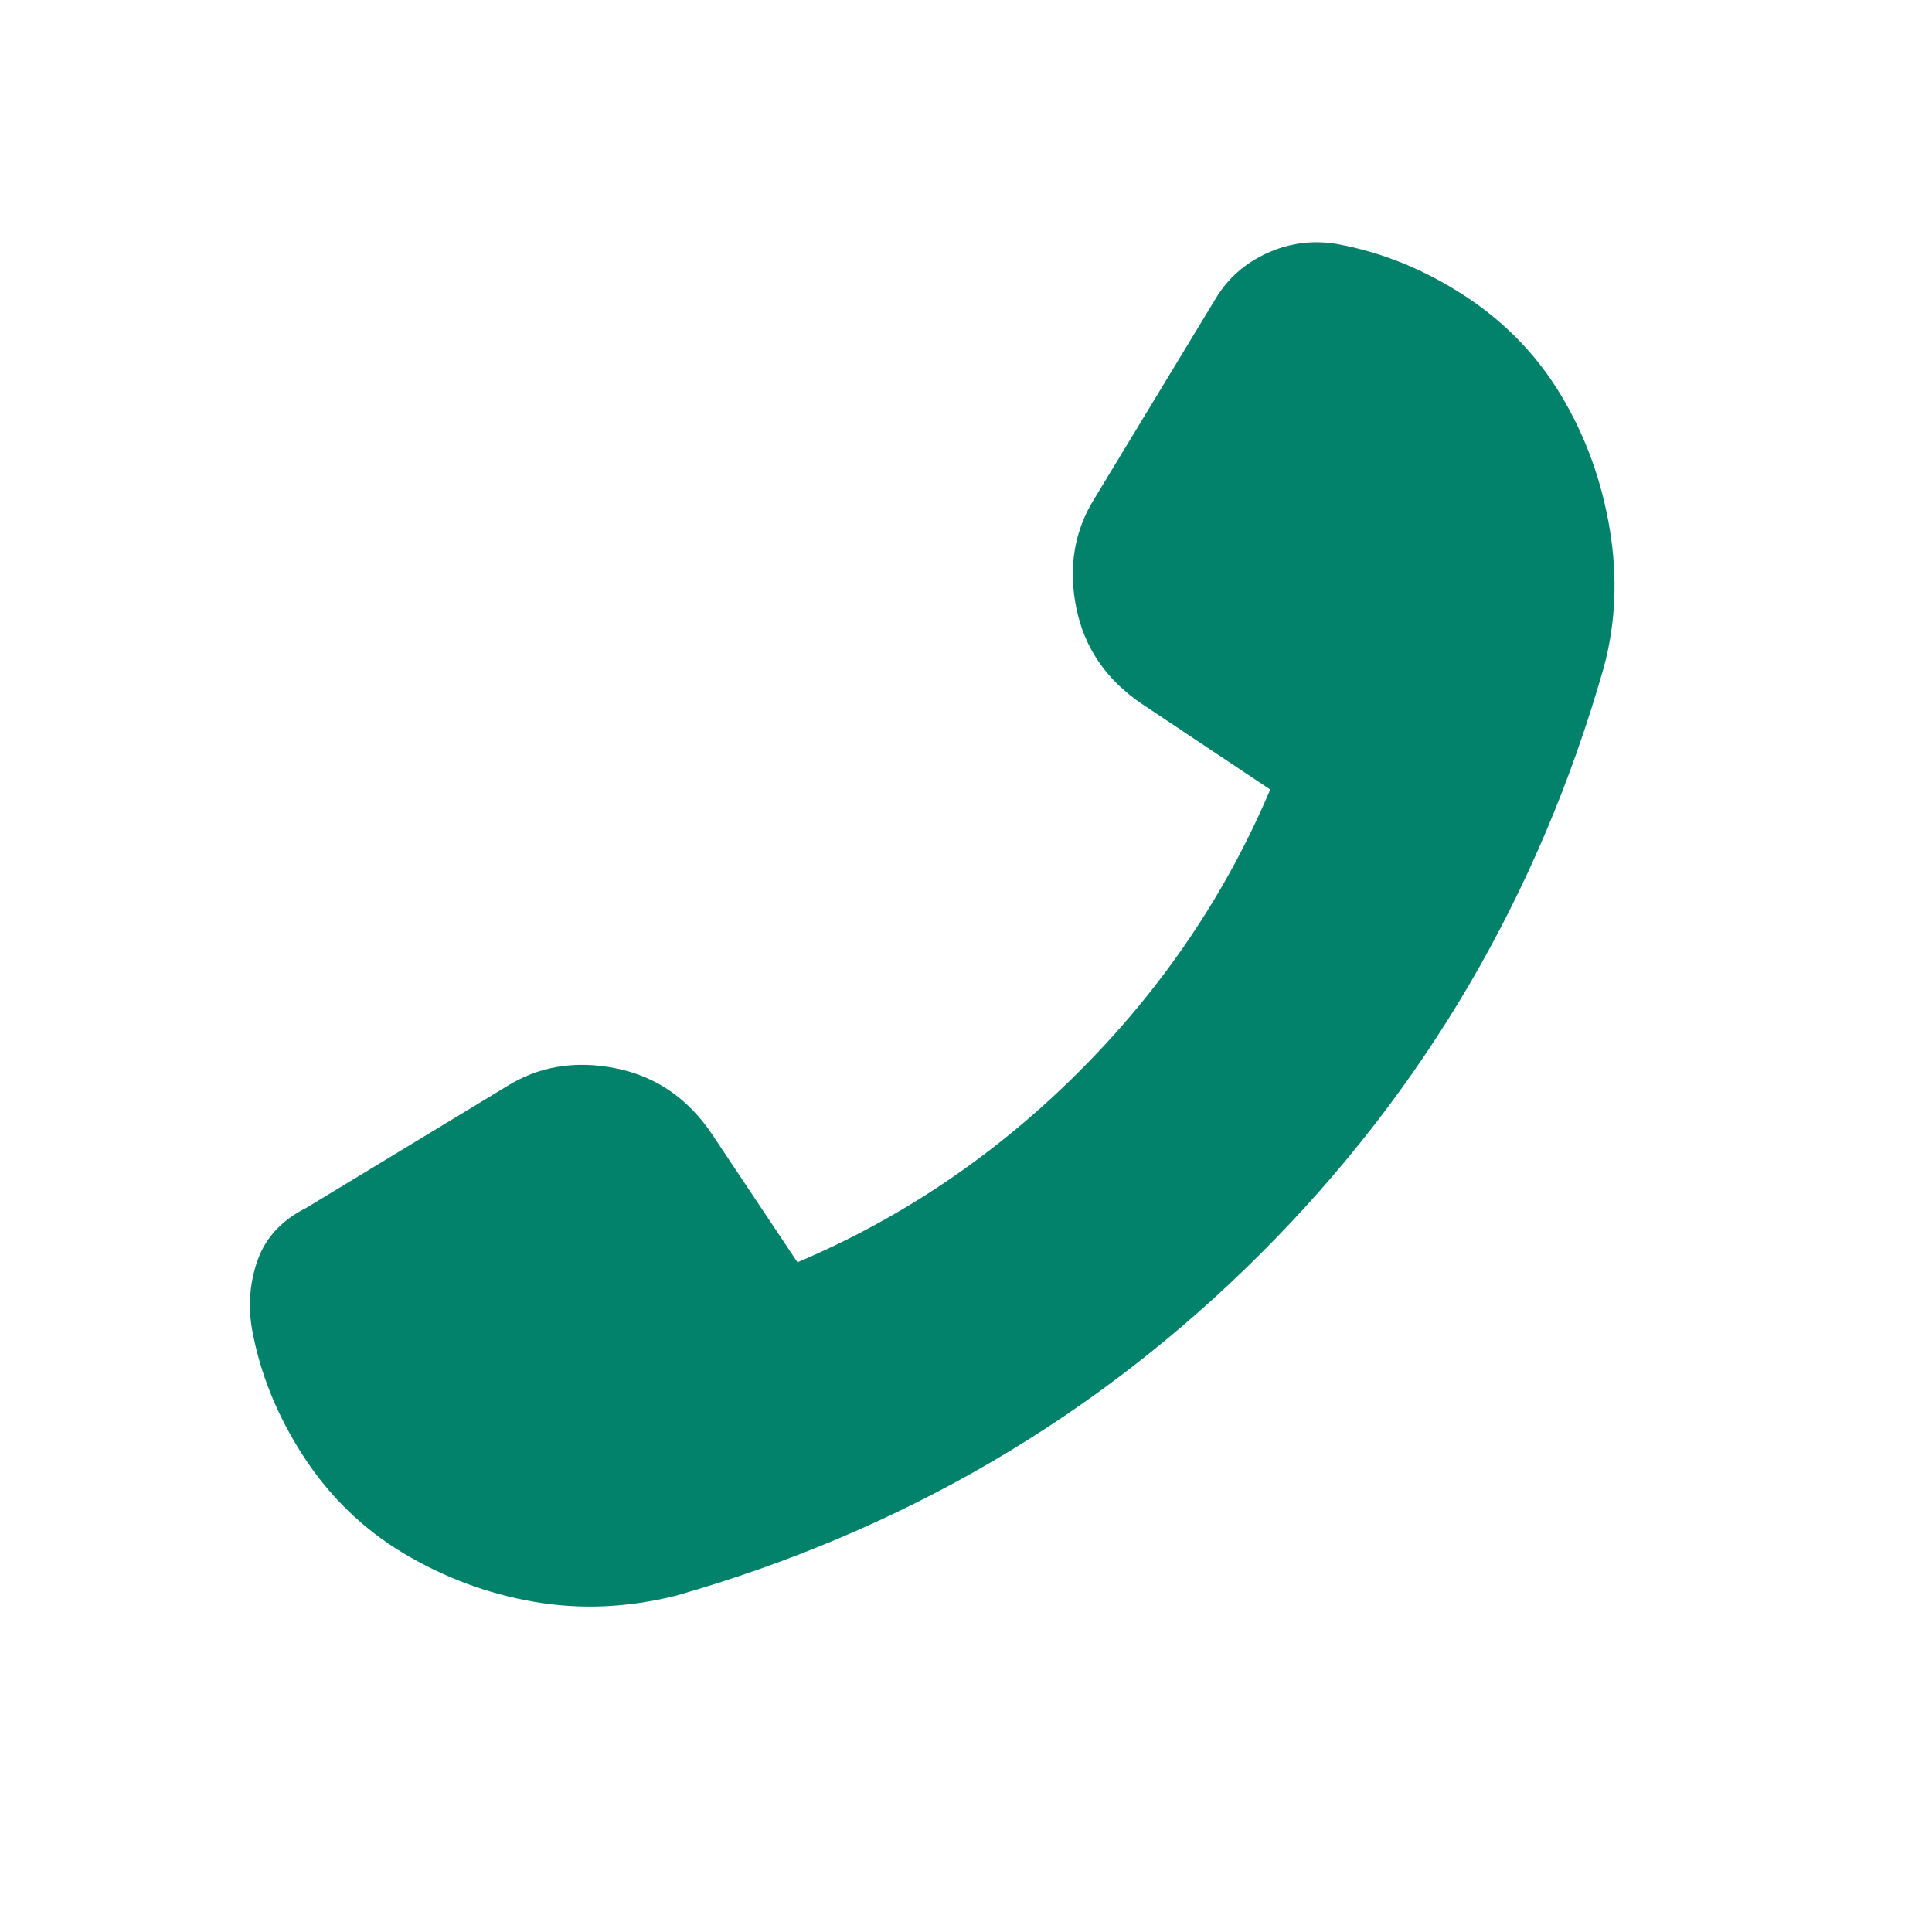 <svg width="17" height="17" viewBox="0 0 17 17" fill="none" xmlns="http://www.w3.org/2000/svg">
<path d="M6.27 9.987L7.017 11.107C7.941 10.716 8.768 10.156 9.497 9.427C10.226 8.698 10.786 7.871 11.177 6.947L10.057 6.2C9.737 5.987 9.541 5.702 9.47 5.347C9.399 4.991 9.453 4.671 9.63 4.387L10.697 2.627C10.804 2.449 10.955 2.316 11.15 2.227C11.346 2.138 11.55 2.111 11.764 2.147C12.155 2.218 12.528 2.369 12.884 2.6C13.239 2.831 13.524 3.125 13.737 3.48C13.95 3.836 14.093 4.227 14.164 4.654C14.235 5.08 14.217 5.489 14.11 5.88C13.541 7.871 12.537 9.587 11.097 11.027C9.657 12.467 7.941 13.471 5.95 14.04C5.524 14.147 5.106 14.165 4.697 14.094C4.288 14.023 3.906 13.88 3.55 13.667C3.195 13.454 2.901 13.169 2.67 12.814C2.439 12.458 2.288 12.085 2.217 11.694C2.181 11.48 2.199 11.276 2.27 11.08C2.341 10.885 2.484 10.734 2.697 10.627L4.457 9.56C4.741 9.382 5.061 9.329 5.417 9.4C5.773 9.471 6.057 9.667 6.27 9.987Z" fill="#02826B"/>
</svg>
